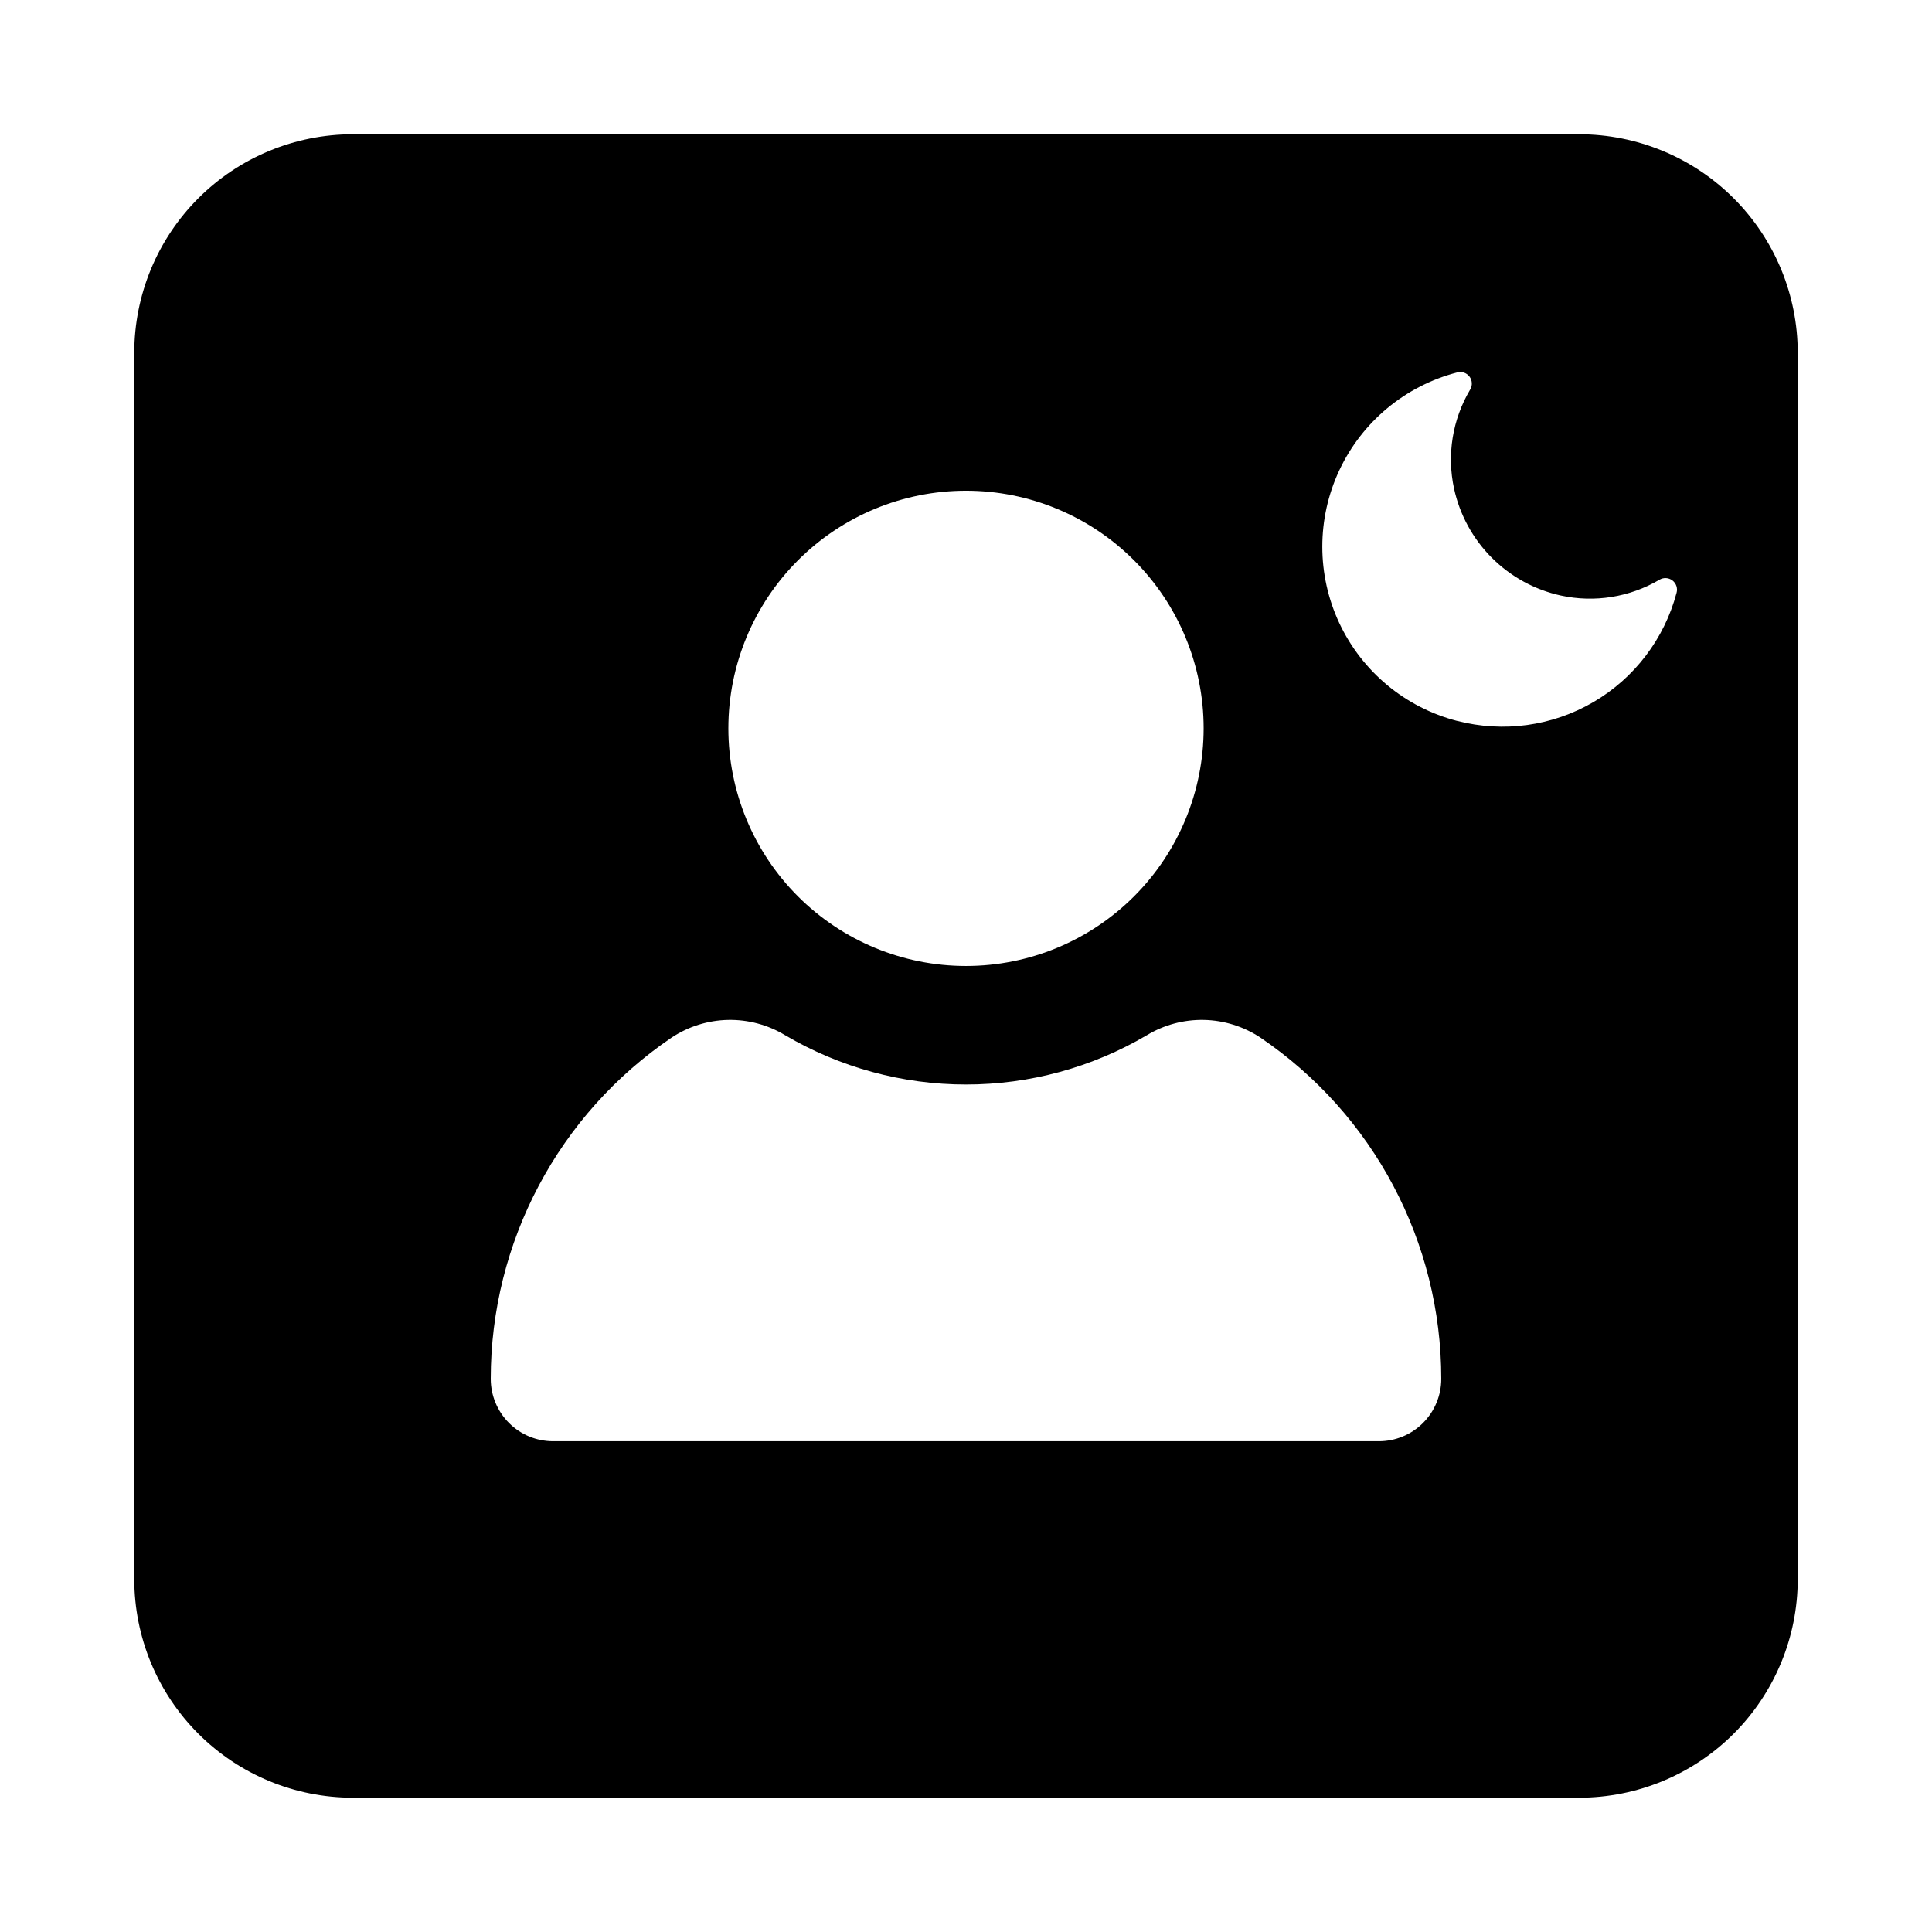 <?xml version="1.0" encoding="UTF-8"?>
<!-- Uploaded to: ICON Repo, www.svgrepo.com, Generator: ICON Repo Mixer Tools -->
<svg fill="#000000" width="800px" height="800px" version="1.1" viewBox="144 144 512 512" xmlns="http://www.w3.org/2000/svg">
 <path d="m562.48 179.58h-324.96c-15.367 0-30.102 6.106-40.969 16.969-10.863 10.867-16.969 25.602-16.969 40.969v324.96c0 15.367 6.106 30.102 16.969 40.969 10.867 10.867 25.602 16.969 40.969 16.969h324.96c15.367 0 30.102-6.102 40.969-16.969 10.867-10.867 16.969-25.602 16.969-40.969v-324.96c0-15.367-6.102-30.102-16.969-40.969-10.867-10.863-25.602-16.969-40.969-16.969zm-162.48 94.465c16.699 0 32.719 6.633 44.531 18.445 11.809 11.809 18.445 27.828 18.445 44.531 0 16.703-6.637 32.719-18.445 44.531-11.812 11.809-27.832 18.445-44.531 18.445-16.703 0-32.723-6.637-44.531-18.445-11.812-11.812-18.445-27.828-18.445-44.531 0-16.703 6.633-32.723 18.445-44.531 11.809-11.812 27.828-18.445 44.531-18.445zm109.42 251.9h-218.84c-4.387 0-8.59-1.738-11.691-4.84-3.098-3.102-4.84-7.305-4.84-11.691-0.008-36.23 17.949-70.113 47.941-90.449 4.438-2.941 9.617-4.562 14.941-4.676 5.324-0.109 10.57 1.293 15.129 4.047 14.527 8.559 31.078 13.07 47.941 13.07 16.859 0 33.41-4.512 47.938-13.07 4.559-2.754 9.805-4.156 15.129-4.047 5.324 0.113 10.508 1.734 14.945 4.676 30 20.328 47.957 54.215 47.938 90.449 0 4.387-1.738 8.59-4.84 11.691s-7.305 4.84-11.691 4.84zm20.703-190.9 0.004 0.004c-13.73-3.57-25.156-13.062-31.184-25.902-6.023-12.84-6.023-27.695 0-40.535 6.027-12.84 17.453-22.332 31.184-25.902 1.219-0.352 2.531 0.082 3.297 1.094 0.77 1.012 0.832 2.394 0.164 3.473-4.676 7.887-6.195 17.254-4.25 26.215 1.512 6.941 4.988 13.305 10.012 18.328 5.023 5.023 11.387 8.5 18.328 10.012 8.902 1.926 18.203 0.438 26.055-4.172 1.082-0.672 2.461-0.605 3.473 0.16 1.012 0.77 1.449 2.082 1.094 3.301-3.234 12.184-11.164 22.594-22.047 28.949-10.887 6.359-23.848 8.148-36.047 4.981z"/>
</svg>